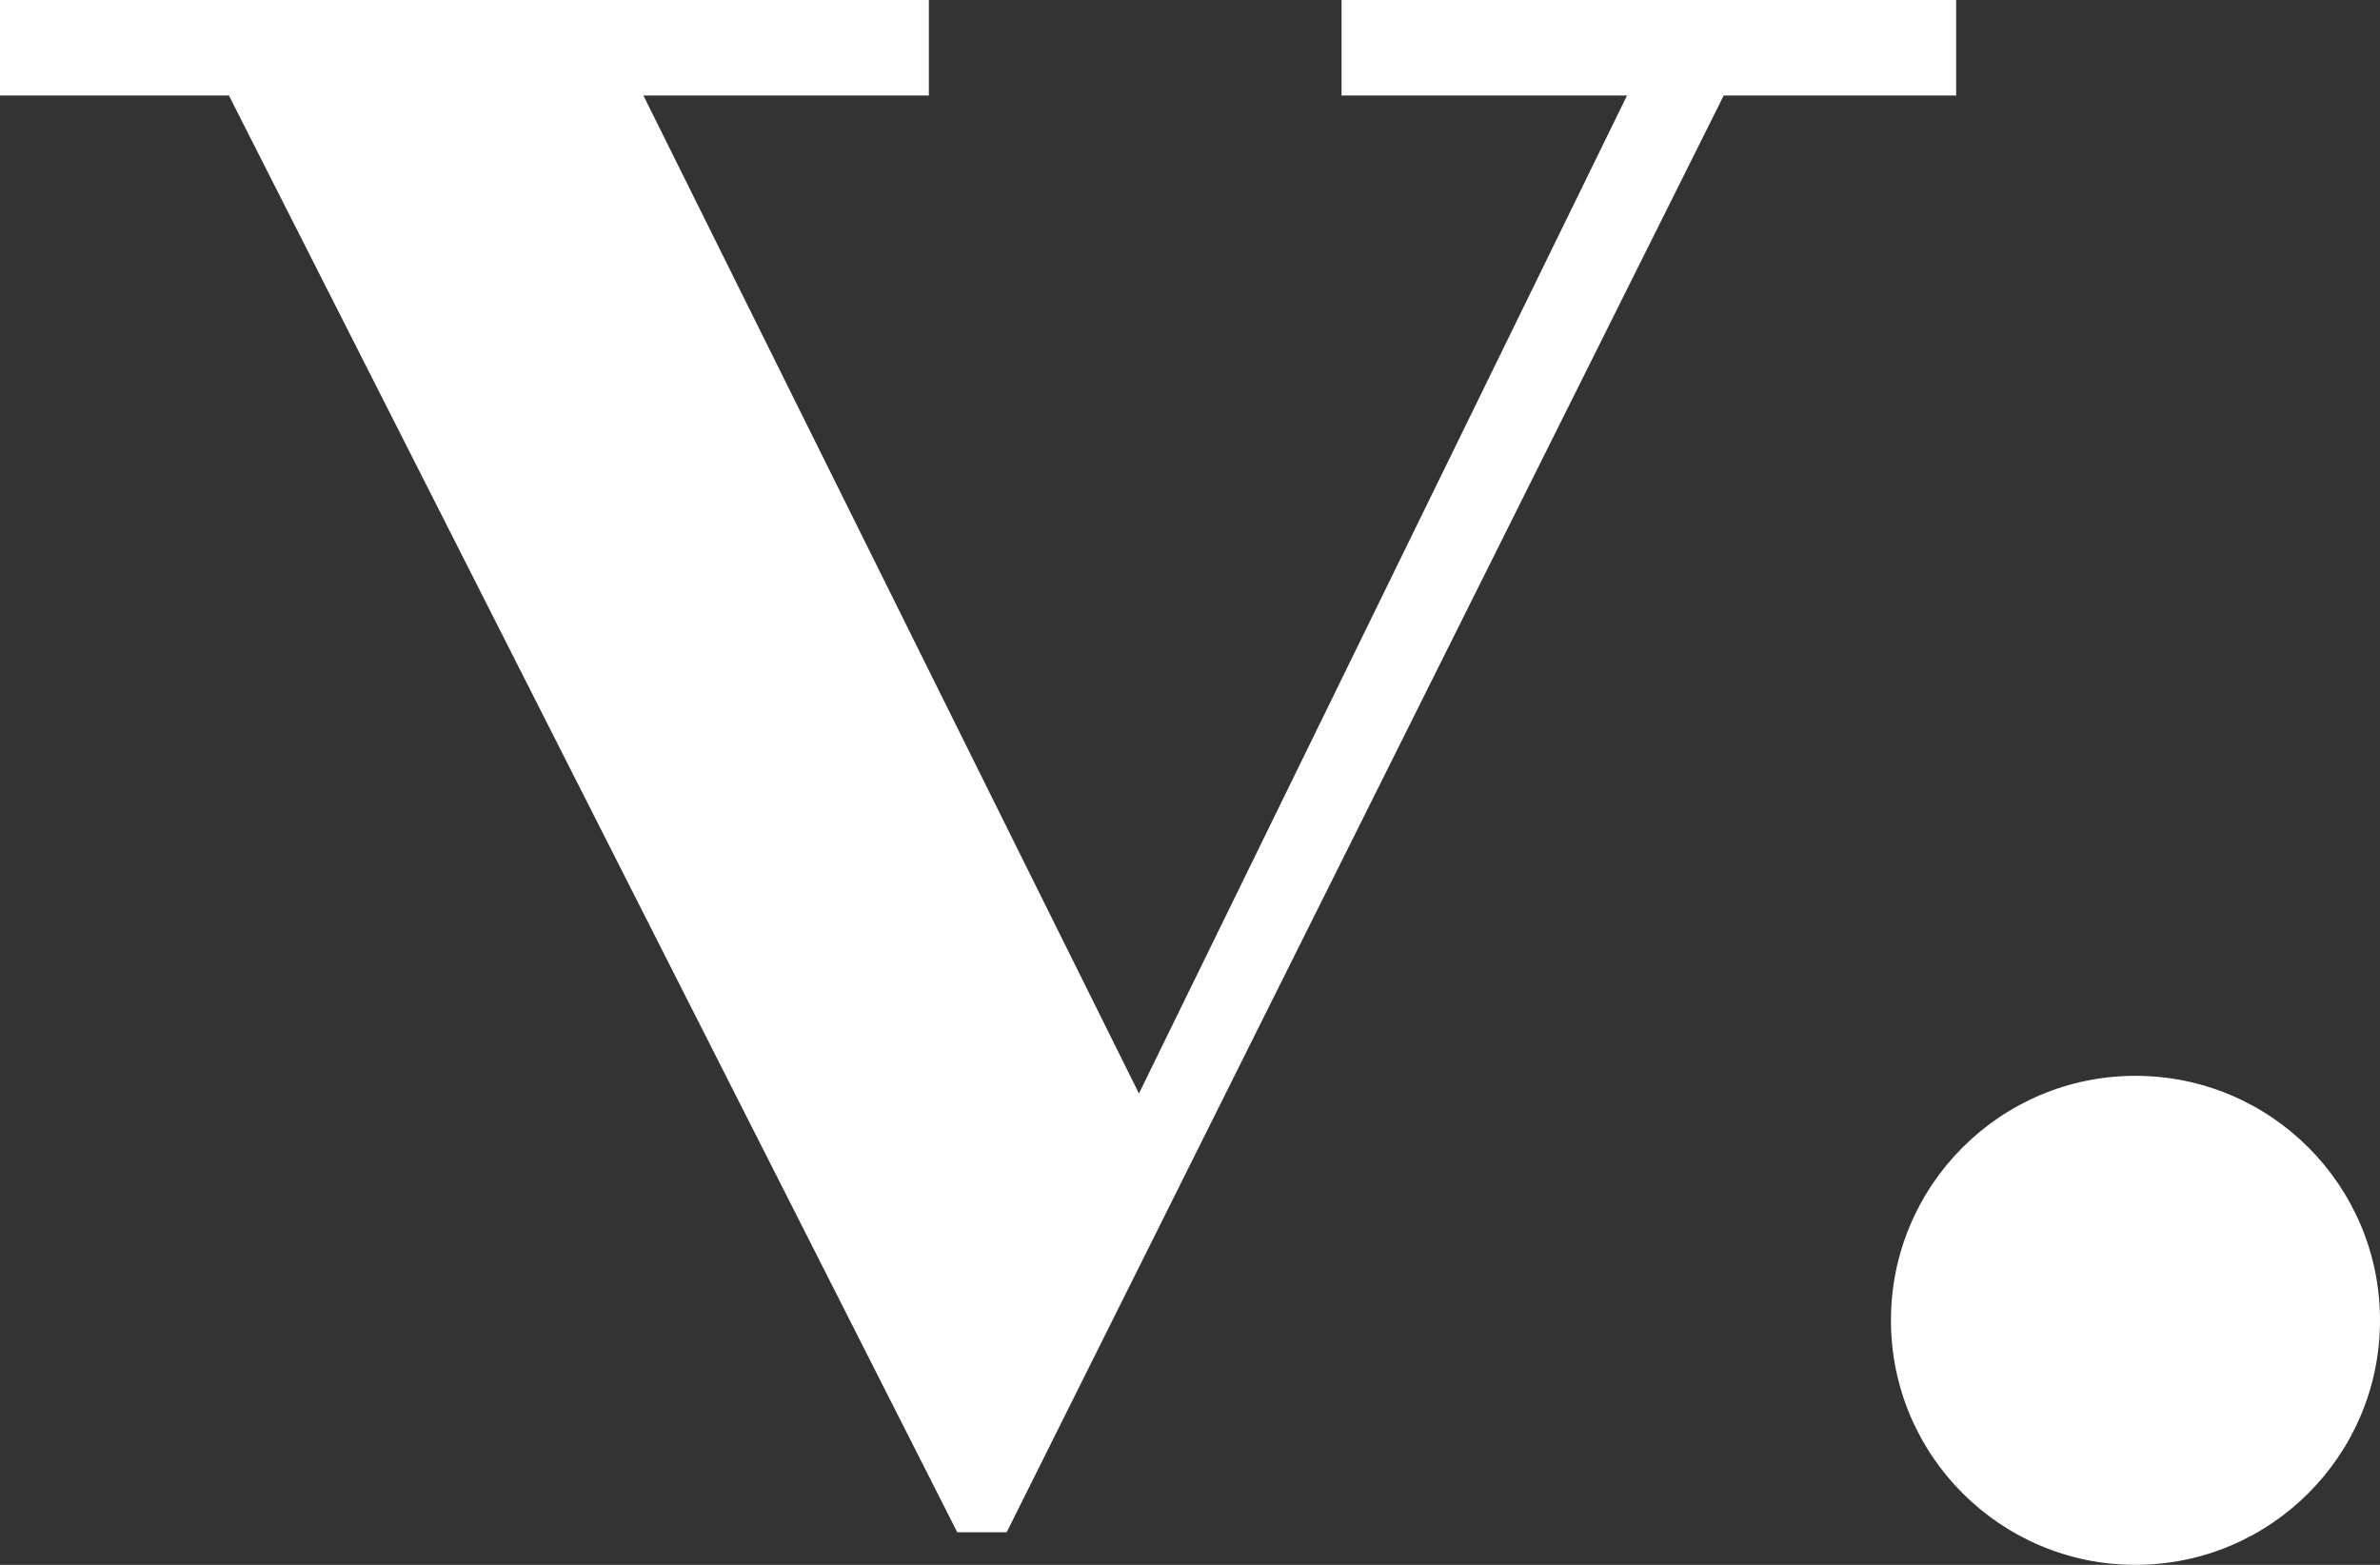 <svg width="73" height="48" xmlns="http://www.w3.org/2000/svg"><rect width="100%" height="100%" fill="#333333" stroke="none"/><g fill="#FFF" fill-rule="evenodd"><path fill-rule="nonzero" d="M52.87 2.93L30.877 47h-1.516L7.022 2.93H0V0h28.49v2.93h-8.755l15.199 30.612L49.904 2.93h-8.756V0H60v2.93z"/><circle cx="65.5" cy="40.5" r="7.5"/></g></svg>